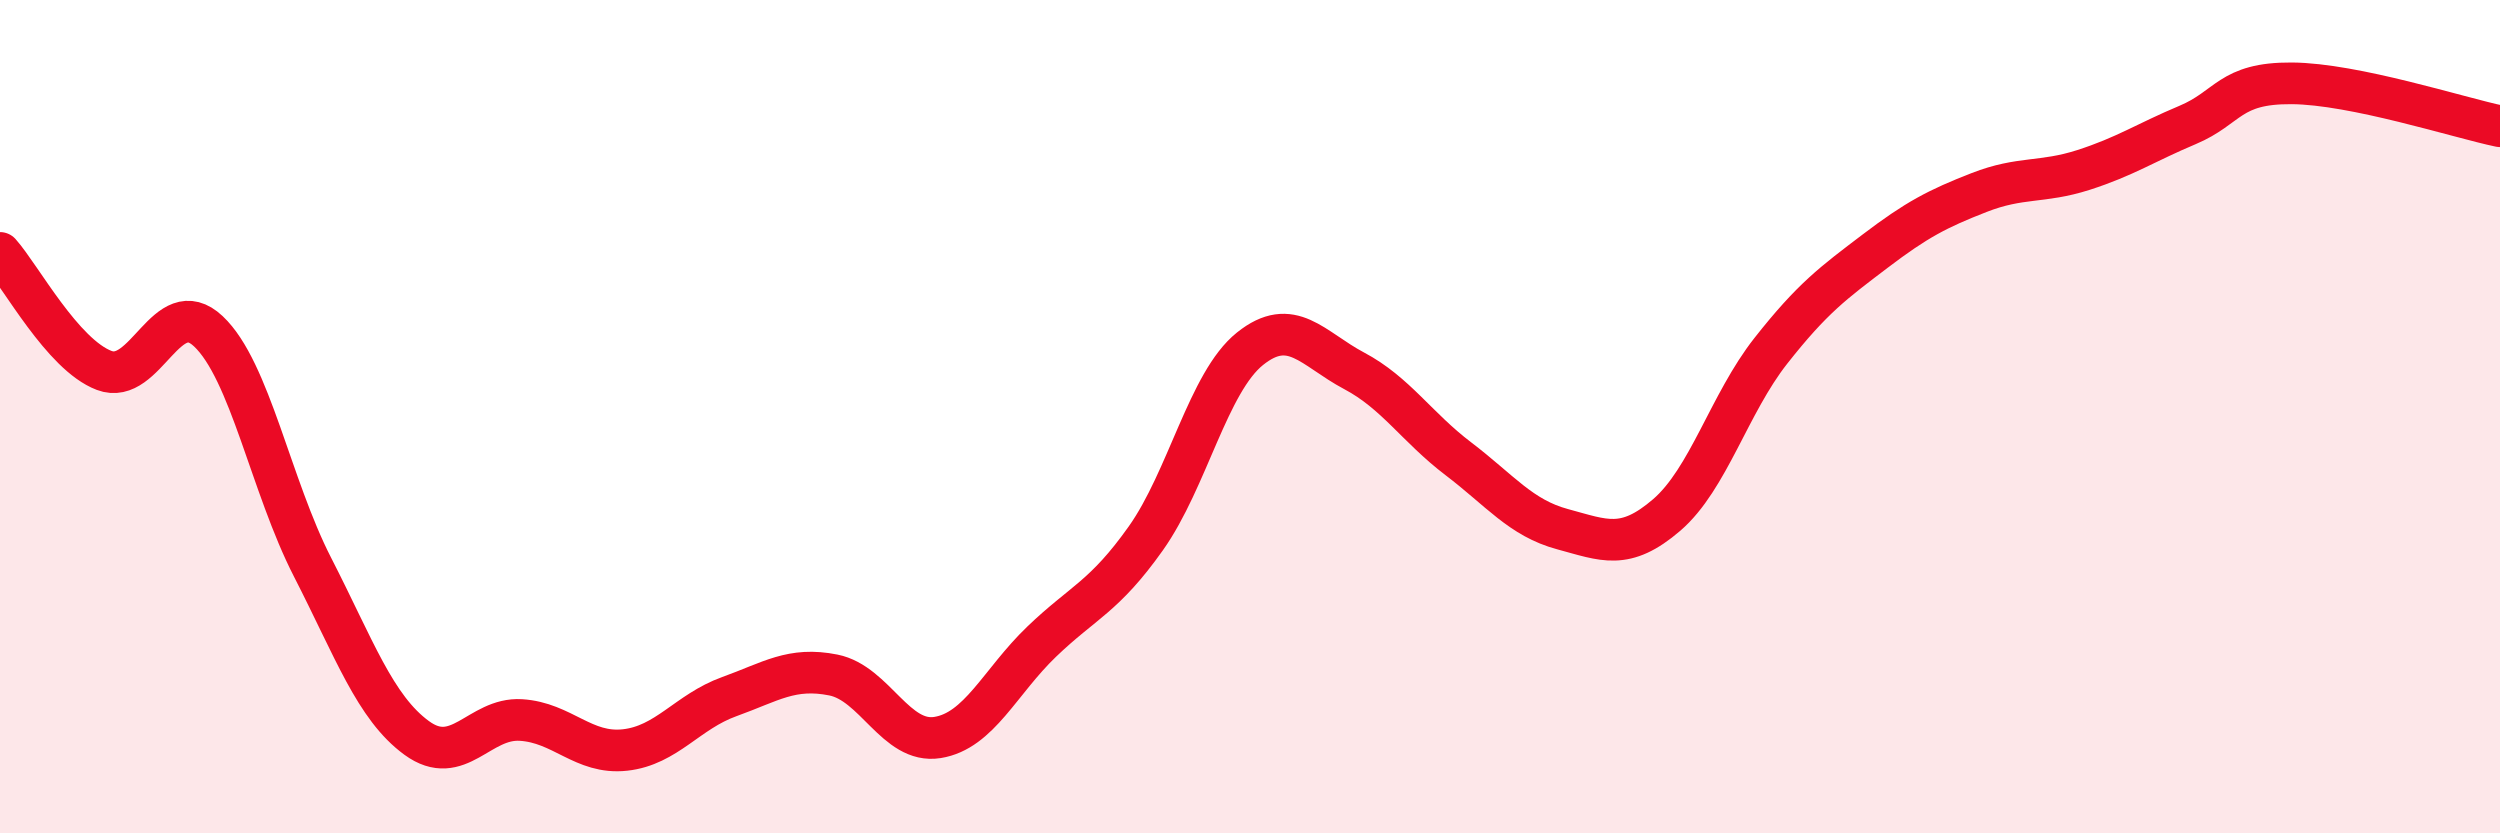 
    <svg width="60" height="20" viewBox="0 0 60 20" xmlns="http://www.w3.org/2000/svg">
      <path
        d="M 0,6.07 C 0.5,6.63 1.5,8.51 2.5,8.89 C 3.5,9.27 4,7.01 5,7.95 C 6,8.89 6.5,11.66 7.5,13.61 C 8.5,15.56 9,16.98 10,17.71 C 11,18.44 11.5,17.22 12.5,17.28 C 13.5,17.34 14,18.11 15,18 C 16,17.89 16.5,17.08 17.5,16.72 C 18.5,16.36 19,16 20,16.2 C 21,16.4 21.5,17.86 22.5,17.7 C 23.5,17.54 24,16.36 25,15.4 C 26,14.44 26.5,14.33 27.5,12.92 C 28.5,11.51 29,9.17 30,8.37 C 31,7.57 31.5,8.37 32.5,8.9 C 33.5,9.43 34,10.25 35,11.01 C 36,11.77 36.5,12.43 37.5,12.7 C 38.5,12.97 39,13.22 40,12.36 C 41,11.5 41.5,9.69 42.5,8.42 C 43.5,7.15 44,6.79 45,6.03 C 46,5.27 46.5,5.01 47.5,4.62 C 48.5,4.23 49,4.4 50,4.08 C 51,3.76 51.5,3.42 52.5,3 C 53.5,2.58 53.5,1.99 55,2 C 56.5,2.01 59,2.82 60,3.03L60 20L0 20Z"
        fill="#EB0A25"
        opacity="0.1"
        stroke-linecap="round"
        stroke-linejoin="round"
      />
      <path
        d="M 0,6.07 C 0.5,6.63 1.5,8.51 2.5,8.89 C 3.5,9.27 4,7.01 5,7.95 C 6,8.89 6.5,11.66 7.5,13.61 C 8.5,15.56 9,16.98 10,17.71 C 11,18.44 11.5,17.22 12.5,17.28 C 13.5,17.34 14,18.11 15,18 C 16,17.89 16.5,17.08 17.5,16.72 C 18.5,16.36 19,16 20,16.2 C 21,16.4 21.5,17.86 22.5,17.7 C 23.5,17.54 24,16.36 25,15.4 C 26,14.44 26.5,14.33 27.5,12.92 C 28.5,11.51 29,9.17 30,8.37 C 31,7.57 31.5,8.37 32.5,8.9 C 33.5,9.43 34,10.25 35,11.01 C 36,11.77 36.5,12.43 37.5,12.7 C 38.5,12.97 39,13.22 40,12.36 C 41,11.5 41.5,9.69 42.5,8.42 C 43.5,7.15 44,6.79 45,6.03 C 46,5.27 46.5,5.01 47.5,4.62 C 48.5,4.23 49,4.4 50,4.08 C 51,3.76 51.5,3.42 52.5,3 C 53.5,2.58 53.5,1.99 55,2 C 56.5,2.01 59,2.82 60,3.03"
        stroke="#EB0A25"
        stroke-width="1"
        fill="none"
        stroke-linecap="round"
        stroke-linejoin="round"
      />
    </svg>
  